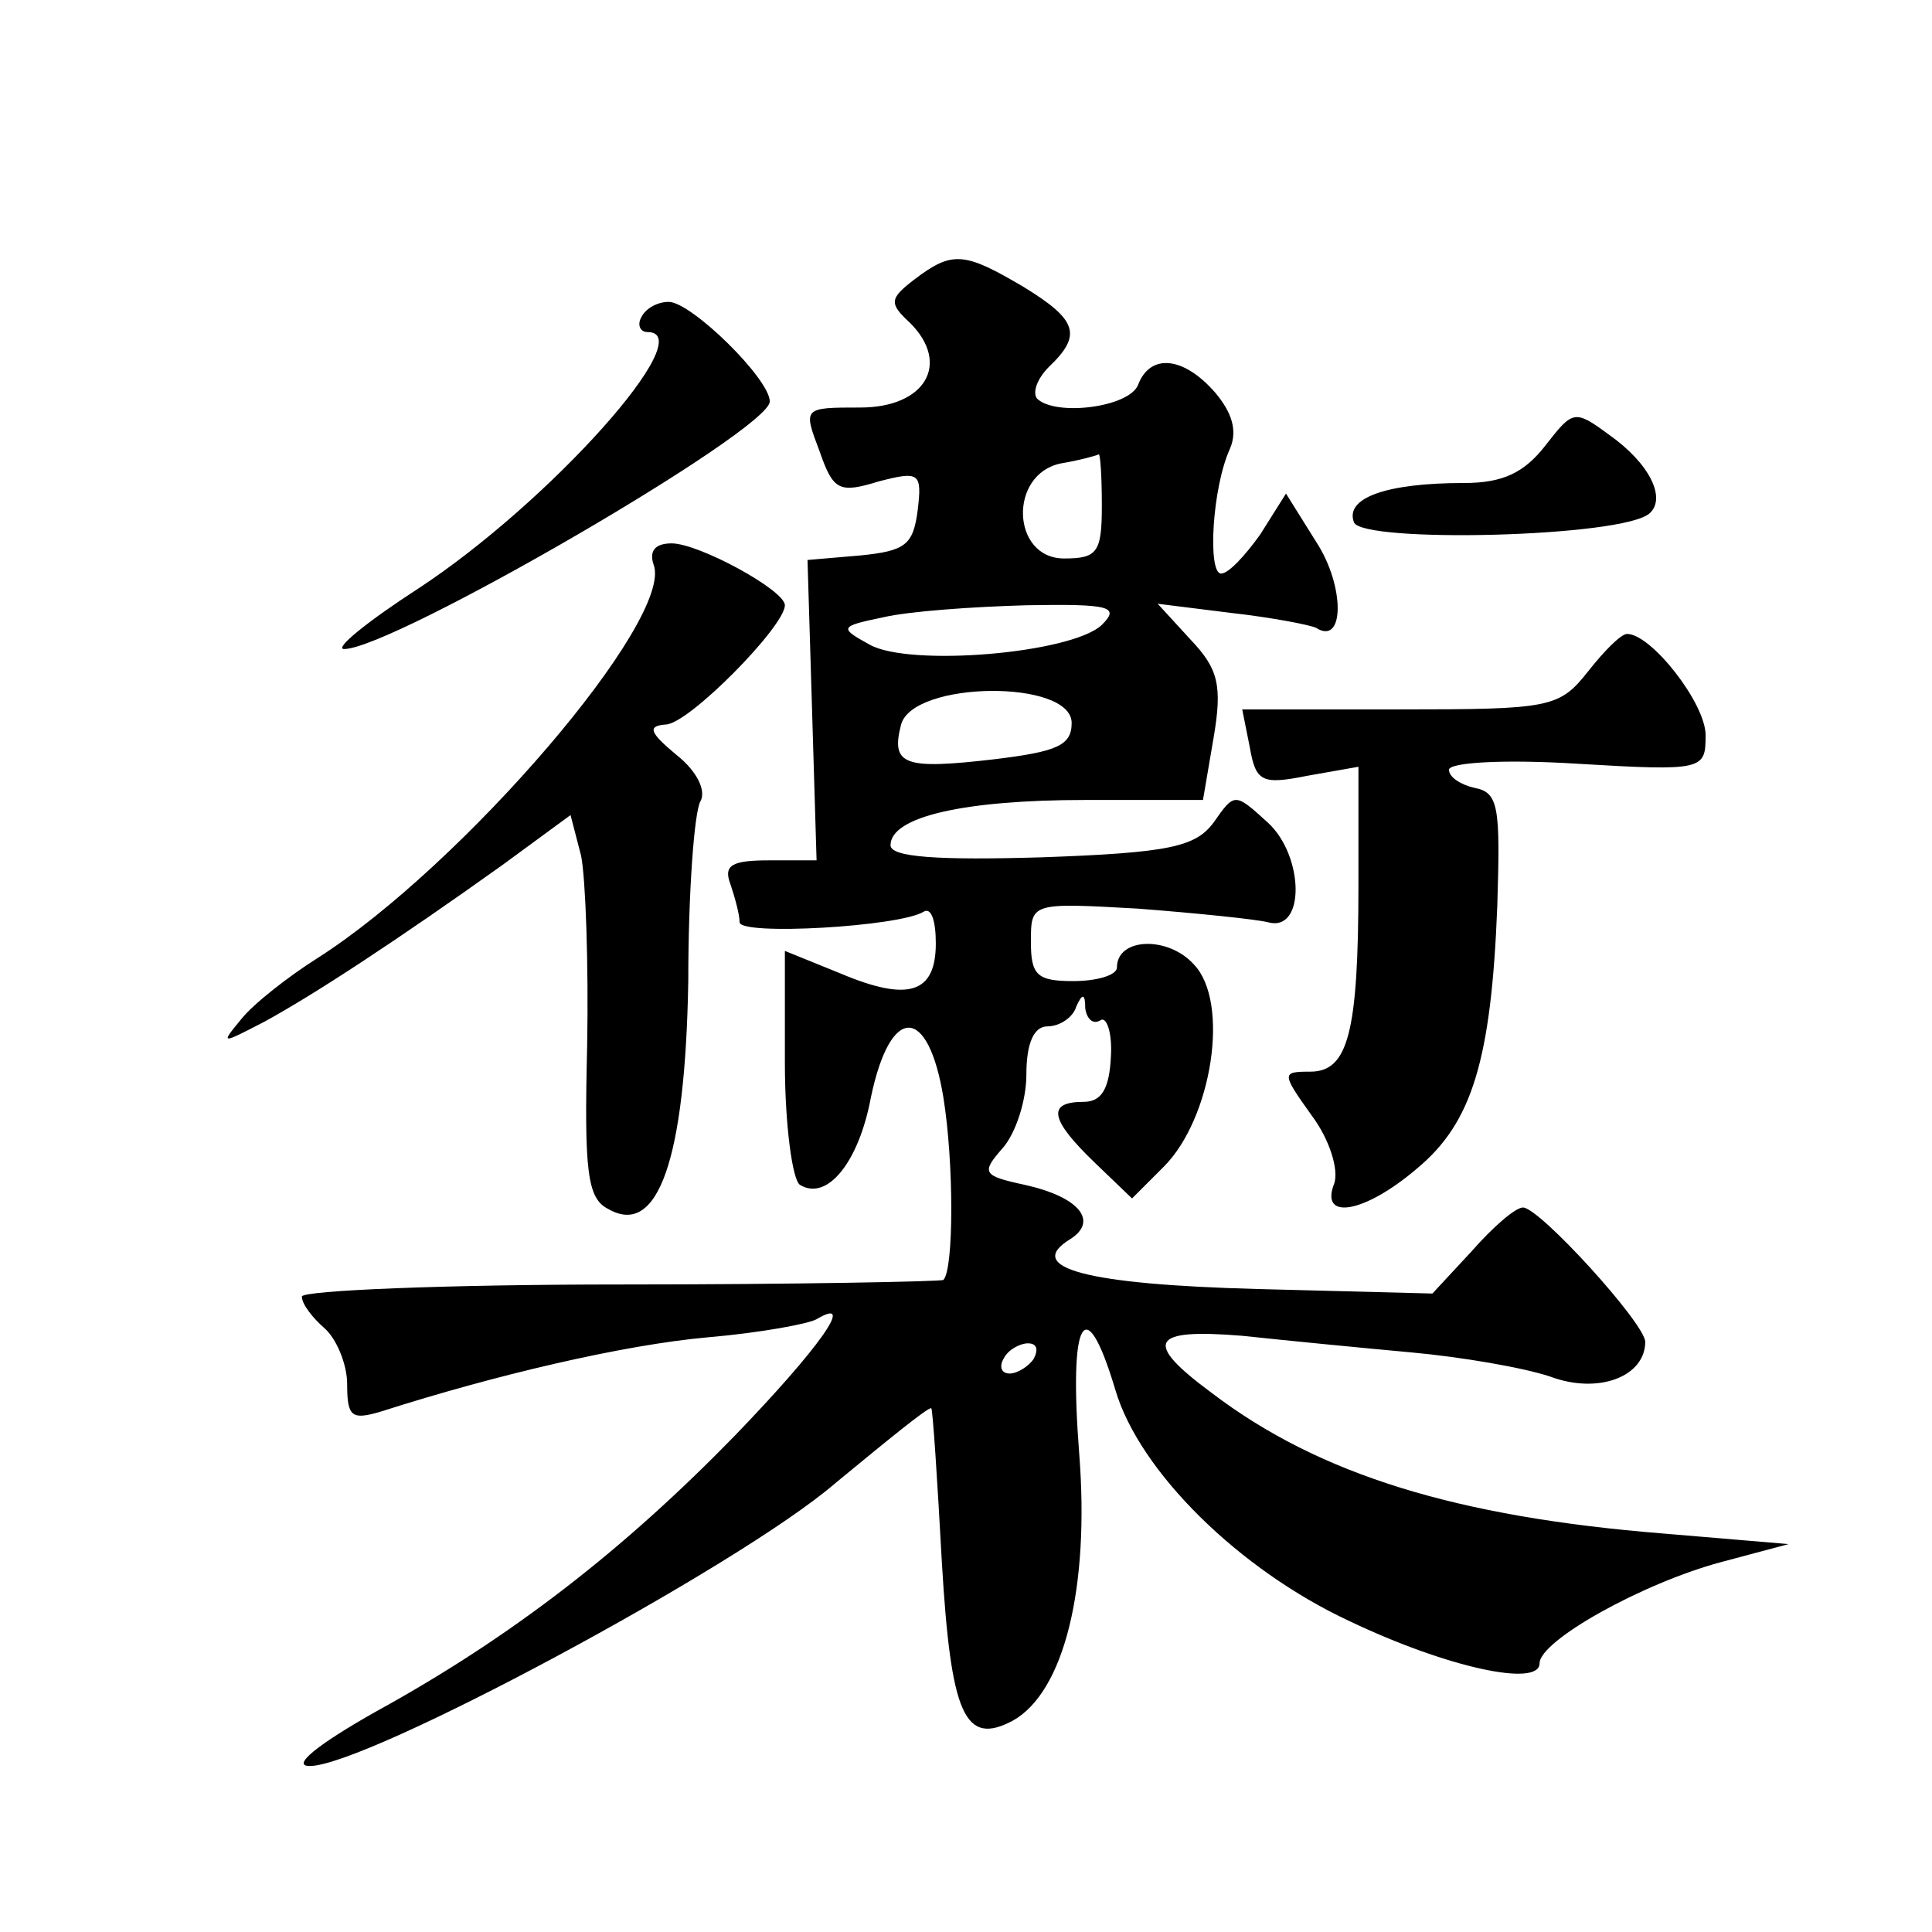 <?xml version="1.0" standalone="no"?>
<!DOCTYPE svg PUBLIC "-//W3C//DTD SVG 20010904//EN"
 "http://www.w3.org/TR/2001/REC-SVG-20010904/DTD/svg10.dtd">
<svg version="1.0" xmlns="http://www.w3.org/2000/svg"
 width="128pt" height="128pt" viewBox="0 0 128 128"
 preserveAspectRatio="xMidYMid meet">
<g transform="translate(0,128) scale(0.1,-0.1)"
fill="#0" stroke="none">
<path d="M606 1095 c-17 -13 -17 -16 -3 -29 27 -27 10 -56 -33 -56 -38 0 -38 0
-27 -29 9 -26 13 -28 39 -20 27 7 29 6 26 -19 -3 -23 -8 -27 -38 -30 l-35 -3 3
-99 3 -100 -31 0 c-25 0 -31 -3 -26 -16 3 -9 6 -20 6 -25 0 -9 106 -3 122 7 5 3
8 -6 8 -21 0 -33 -18 -39 -63 -20 l-37 15 0 -74 c0 -41 5 -78 10 -81 18 -11 39
15 47 58 13 62 38 61 48 0 7 -43 7 -114 0 -121 -1 -1 -97 -3 -214 -3 -116 0 -211
-4 -211 -8 0 -5 7 -14 15 -21 8 -7 15 -24 15 -37 0 -22 3 -24 23 -18 75 24 160
44 216 49 35 3 67 9 72 12 27 16 1 -20 -54 -77 -73 -75 -147 -133 -238 -183 -39
-22 -56 -36 -44 -36 36 -1 284 132 348 187 34 28 62 51 64 50 1 -1 4 -47 7 -102
6 -101 15 -122 47 -105 34 19 51 88 44 177 -7 90 4 109 24 42 16 -54 82 -119 155
-153 65 -31 126 -44 126 -28 0 15 68 53 120 67 l45 12 -83 7 c-137 11 -228 39 -299
93 -46 34 -41 43 20 38 28 -3 79 -8 112 -11 33 -3 74 -10 92 -16 32 -12 63 0 63
23 0 12 -70 89 -81 89 -5 0 -20 -13 -34 -29 l-26 -28 -116 3 c-113 3 -155 14 -124
33 19 12 6 28 -30 36 -28 6 -29 8 -15 24 9 10 16 32 16 49 0 21 5 32 14 32 8 0
17 6 19 13 4 9 6 9 6 -1 1 -7 5 -11 10 -8 4 3 8 -8 7 -24 -1 -21 -6 -30 -18 -30
-25 0 -22 -12 7 -40 l25 -24 21 21 c32 32 44 109 20 134 -17 19 -51 18 -51 -2 0
-5 -13 -9 -29 -9 -24 0 -28 4 -28 26 0 26 0 26 71 22 39 -3 78 -7 86 -9 25 -7 24
44 0 66 -22 20 -22 20 -36 0 -12 -16 -29 -20 -114 -23 -68 -2 -100 0 -100 8 0 19
49 30 129 30 l78 0 7 41 c6 35 3 46 -15 65 l-22 24 48 -6 c27 -3 53 -8 57 -10 19
-12 19 28 0 57 l-20 32 -17 -27 c-10 -14 -21 -26 -26 -26 -9 0 -6 57 6 83 5 12
1 24 -10 37 -21 24 -43 26 -51 5 -6 -15 -55 -21 -67 -9 -3 4 0 13 8 21 22 21 19
31 -17 53 -39 23 -47 24 -72 5z m124 -150 c0 -31 -3 -35 -25 -35 -35 0 -37 56 -2
63 12 2 23 5 25 6 1 0 2 -15 2 -34z m0 -79 c-20 -19 -128 -28 -154 -13 -20 11 -20
12 9 18 17 4 59 7 95 8 56 1 62 -1 50 -13z m-20 -65 c0 -15 -10 -19 -51 -24 -60
-7 -69 -4 -62 23 8 29 113 30 113 1z m-25 -421 c-3 -5 -11 -10 -16 -10 -6 0 -7
5 -4 10 3 6 11 10 16 10 6 0 7 -4 4 -10z M425 1070 c-3 -5 -1 -10 4 -10 36 0 -65
-113 -152 -170 -34 -22 -56 -40 -49 -40 32 0 282 145 282 164 0 15 -52 66 -67 66
-7 0 -15 -4 -18 -10z M1024 985 c-14 -18 -28 -25 -54 -25 -52 0 -79 -10 -73 -26
5 -14 179 -10 196 6 11 10 0 33 -27 52 -23 17 -24 16 -42 -7z M433 906 c14 -36
-127 -200 -223 -261 -19 -12 -42 -30 -50 -40 -14 -17 -14 -17 15 -2 33 18 88 54
158 104 l45 33 7 -27 c3 -15 5 -72 4 -126 -2 -83 0 -101 14 -108 33 -19 51 33 53
151 0 59 4 112 8 119 4 7 -2 20 -16 31 -18 15 -19 19 -7 20 15 0 79 65 79 79 0
10 -57 41 -75 41 -11 0 -15 -5 -12 -14z M1052 835 c-19 -24 -25 -25 -125 -25 l-104
0 5 -25 c4 -23 8 -25 38 -19 l34 6 0 -78 c0 -99 -7 -124 -32 -124 -19 0 -19 -1
1 -29 12 -16 18 -36 15 -45 -10 -25 20 -20 55 10 36 30 49 71 53 174 2 65 1 75
-15 78 -9 2 -17 7 -17 12 0 5 38 7 85 4 84 -5 85 -4 85 19 0 21 -36 67 -52 67 -4
0 -15 -11 -26 -25z"/>
</g>
</svg>
